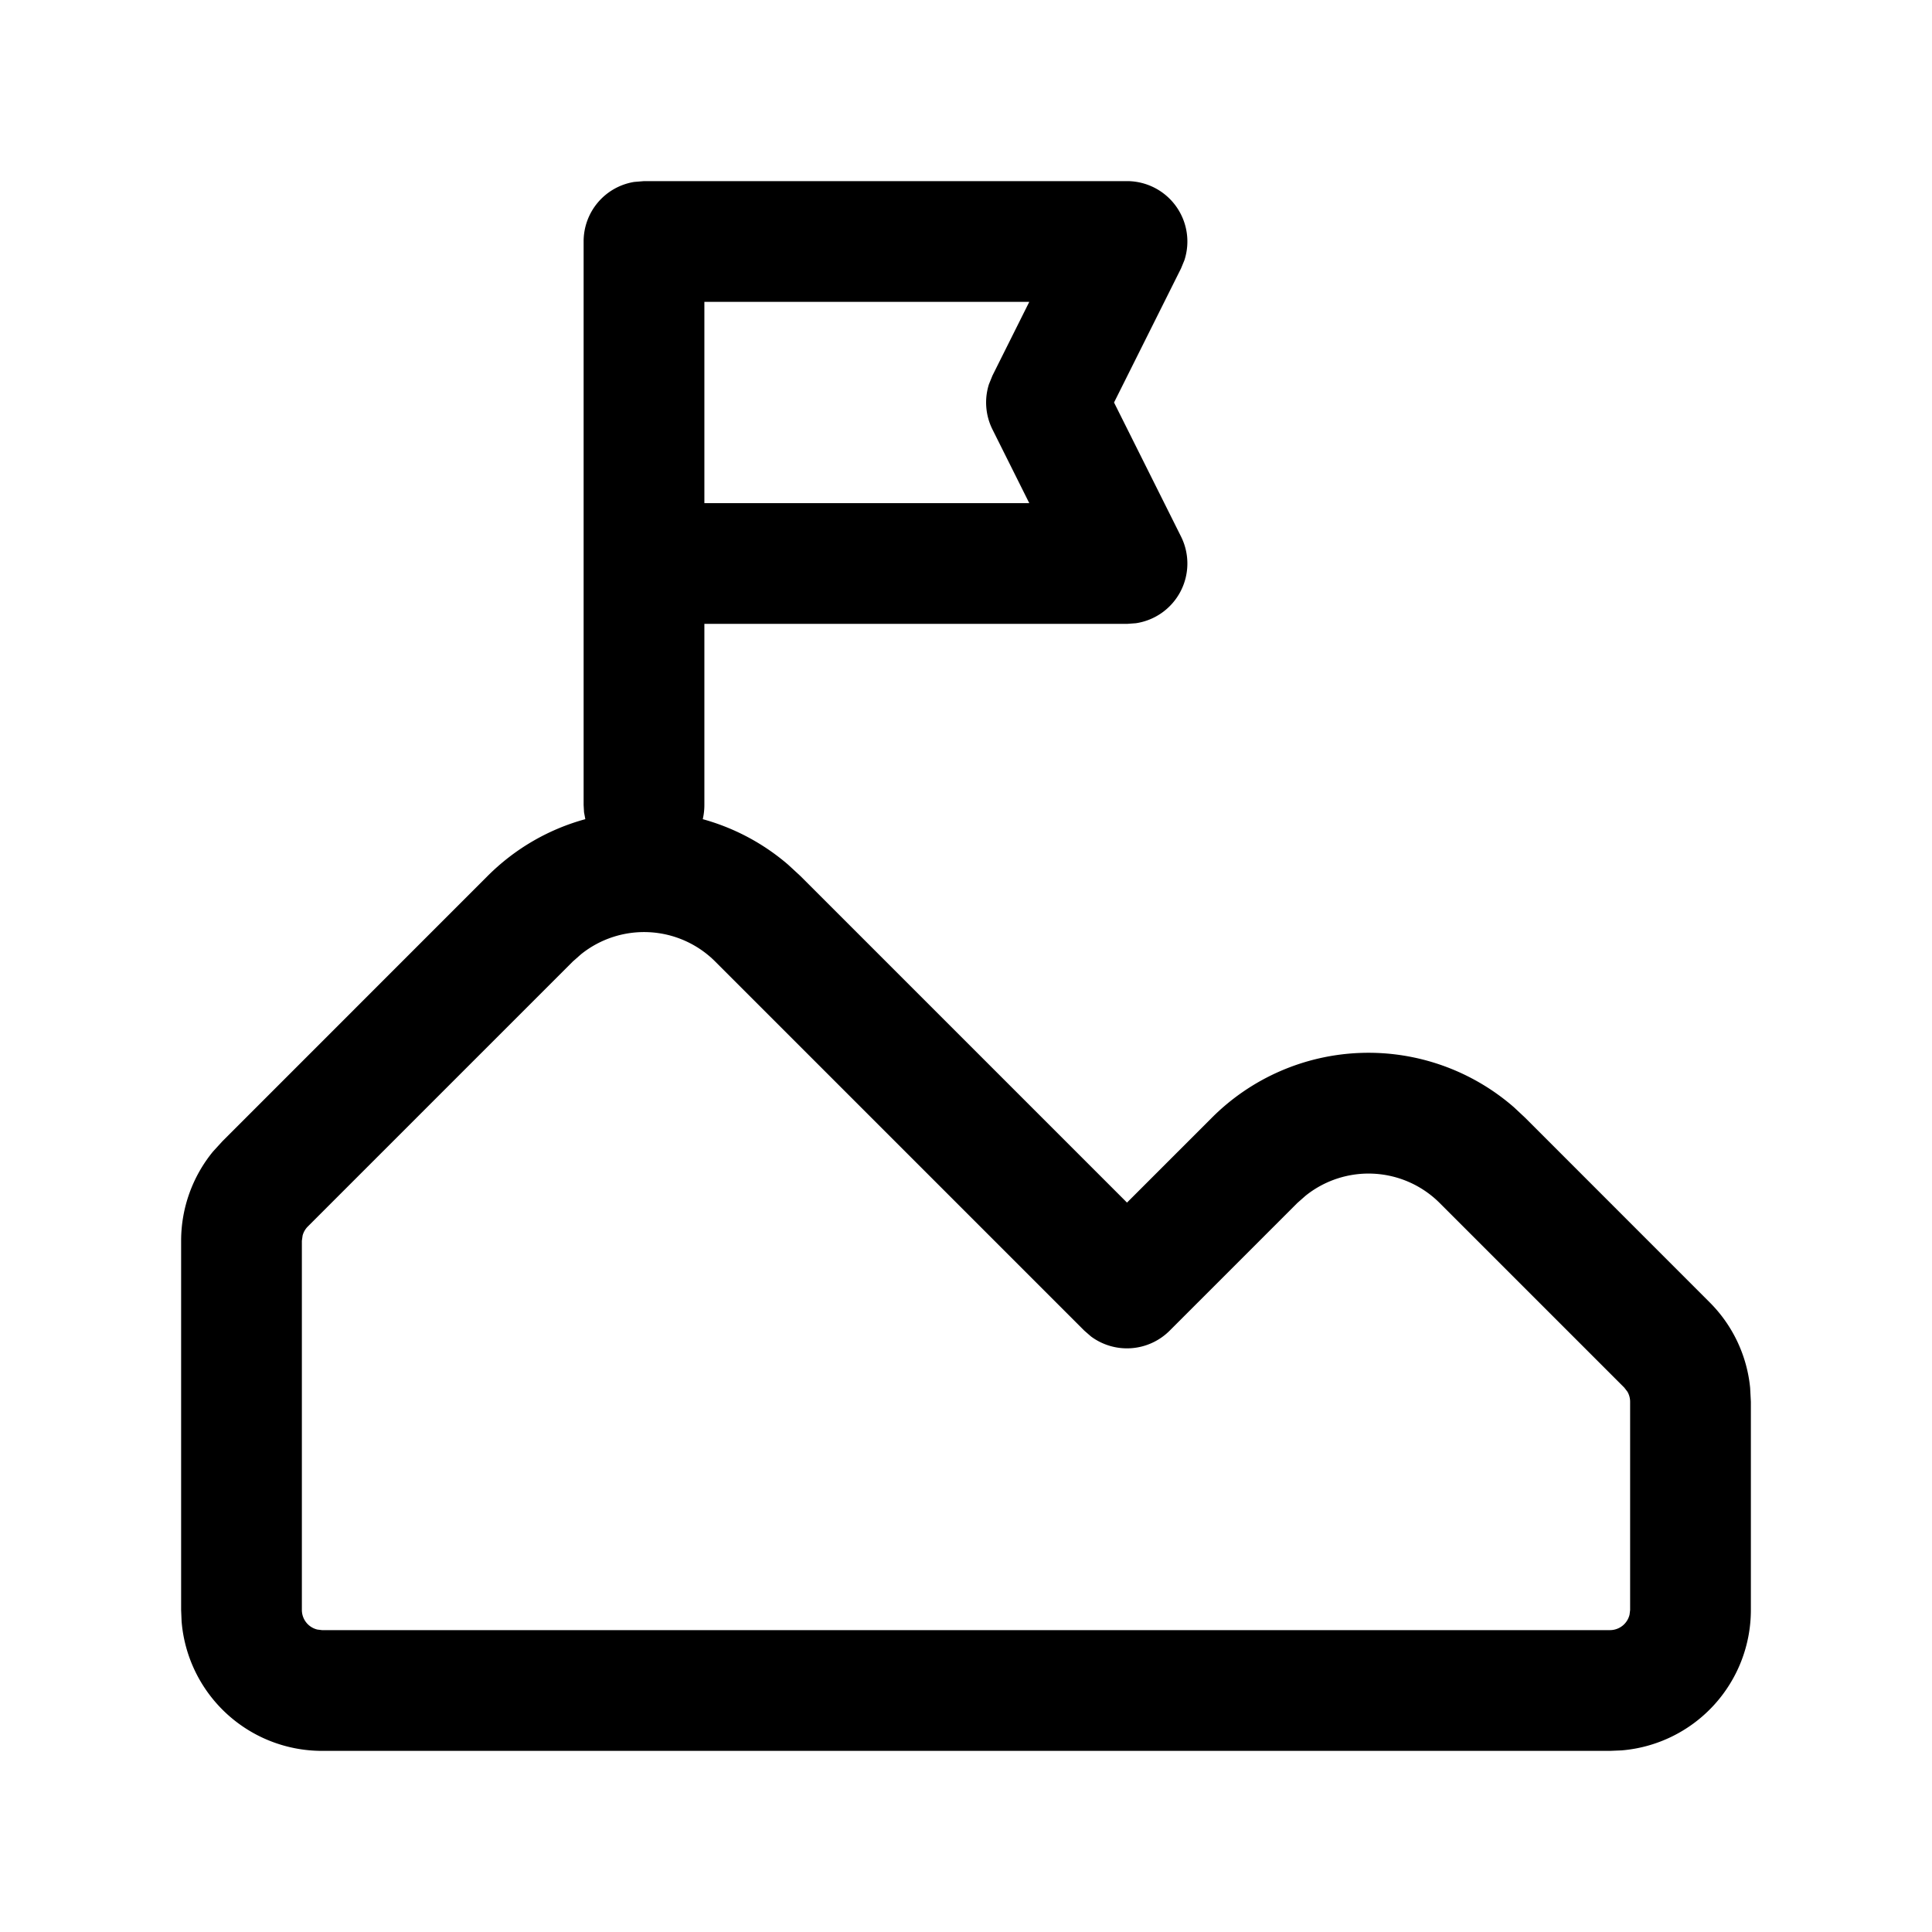 <svg class="svg-icon" style="width: 1em;height: 1em;vertical-align: middle;fill: currentColor;overflow: hidden;" viewBox="0 0 1024 1024" version="1.1" xmlns="http://www.w3.org/2000/svg"><path d="M597.333 96a32 32 0 0 1 30.421 41.941l-1.792 4.352L590.464 213.333l35.499 71.04a32 32 0 0 1-23.936 45.952L597.333 330.667H373.333V426.667c0 2.56-0.299 5.12-0.853 7.509 16.213 4.48 31.744 12.501 45.227 24.107l6.613 6.101L597.333 637.397l45.013-45.013a117.333 117.333 0 0 1 160.085-5.504l5.888 5.504 97.792 97.835c12.288 12.245 19.84 28.331 21.504 45.397l0.384 7.381V853.333a74.667 74.667 0 0 1-68.523 74.411L853.333 928H170.667a74.667 74.667 0 0 1-74.411-68.565L96 853.333v-195.669c0-17.323 6.016-34.048 16.896-47.317l4.992-5.461 140.459-140.501c14.933-14.933 32.853-25.003 51.883-30.208l-0.683-3.669L309.333 426.667V128a31.915 31.915 0 0 1 26.795-31.573L341.333 96h256z m-218.283 413.611a53.333 53.333 0 0 0-71.083-3.84l-4.352 3.84-140.501 140.501a10.667 10.667 0 0 0-2.731 4.779l-0.384 2.773V853.333a10.667 10.667 0 0 0 8.235 10.368L170.667 864h682.667a10.667 10.667 0 0 0 10.368-8.235L864 853.333v-110.336a10.667 10.667 0 0 0-1.408-5.333l-1.707-2.219-97.835-97.835a53.333 53.333 0 0 0-71.083-3.84l-4.352 3.84-67.669 67.669a32 32 0 0 1-41.643 3.115l-3.584-3.115-195.669-195.669z m166.485-349.611H373.333v106.667h172.203l-19.499-39.04a32 32 0 0 1-1.877-23.979l1.877-4.608 19.499-39.04z" fill="#000000" /></svg>